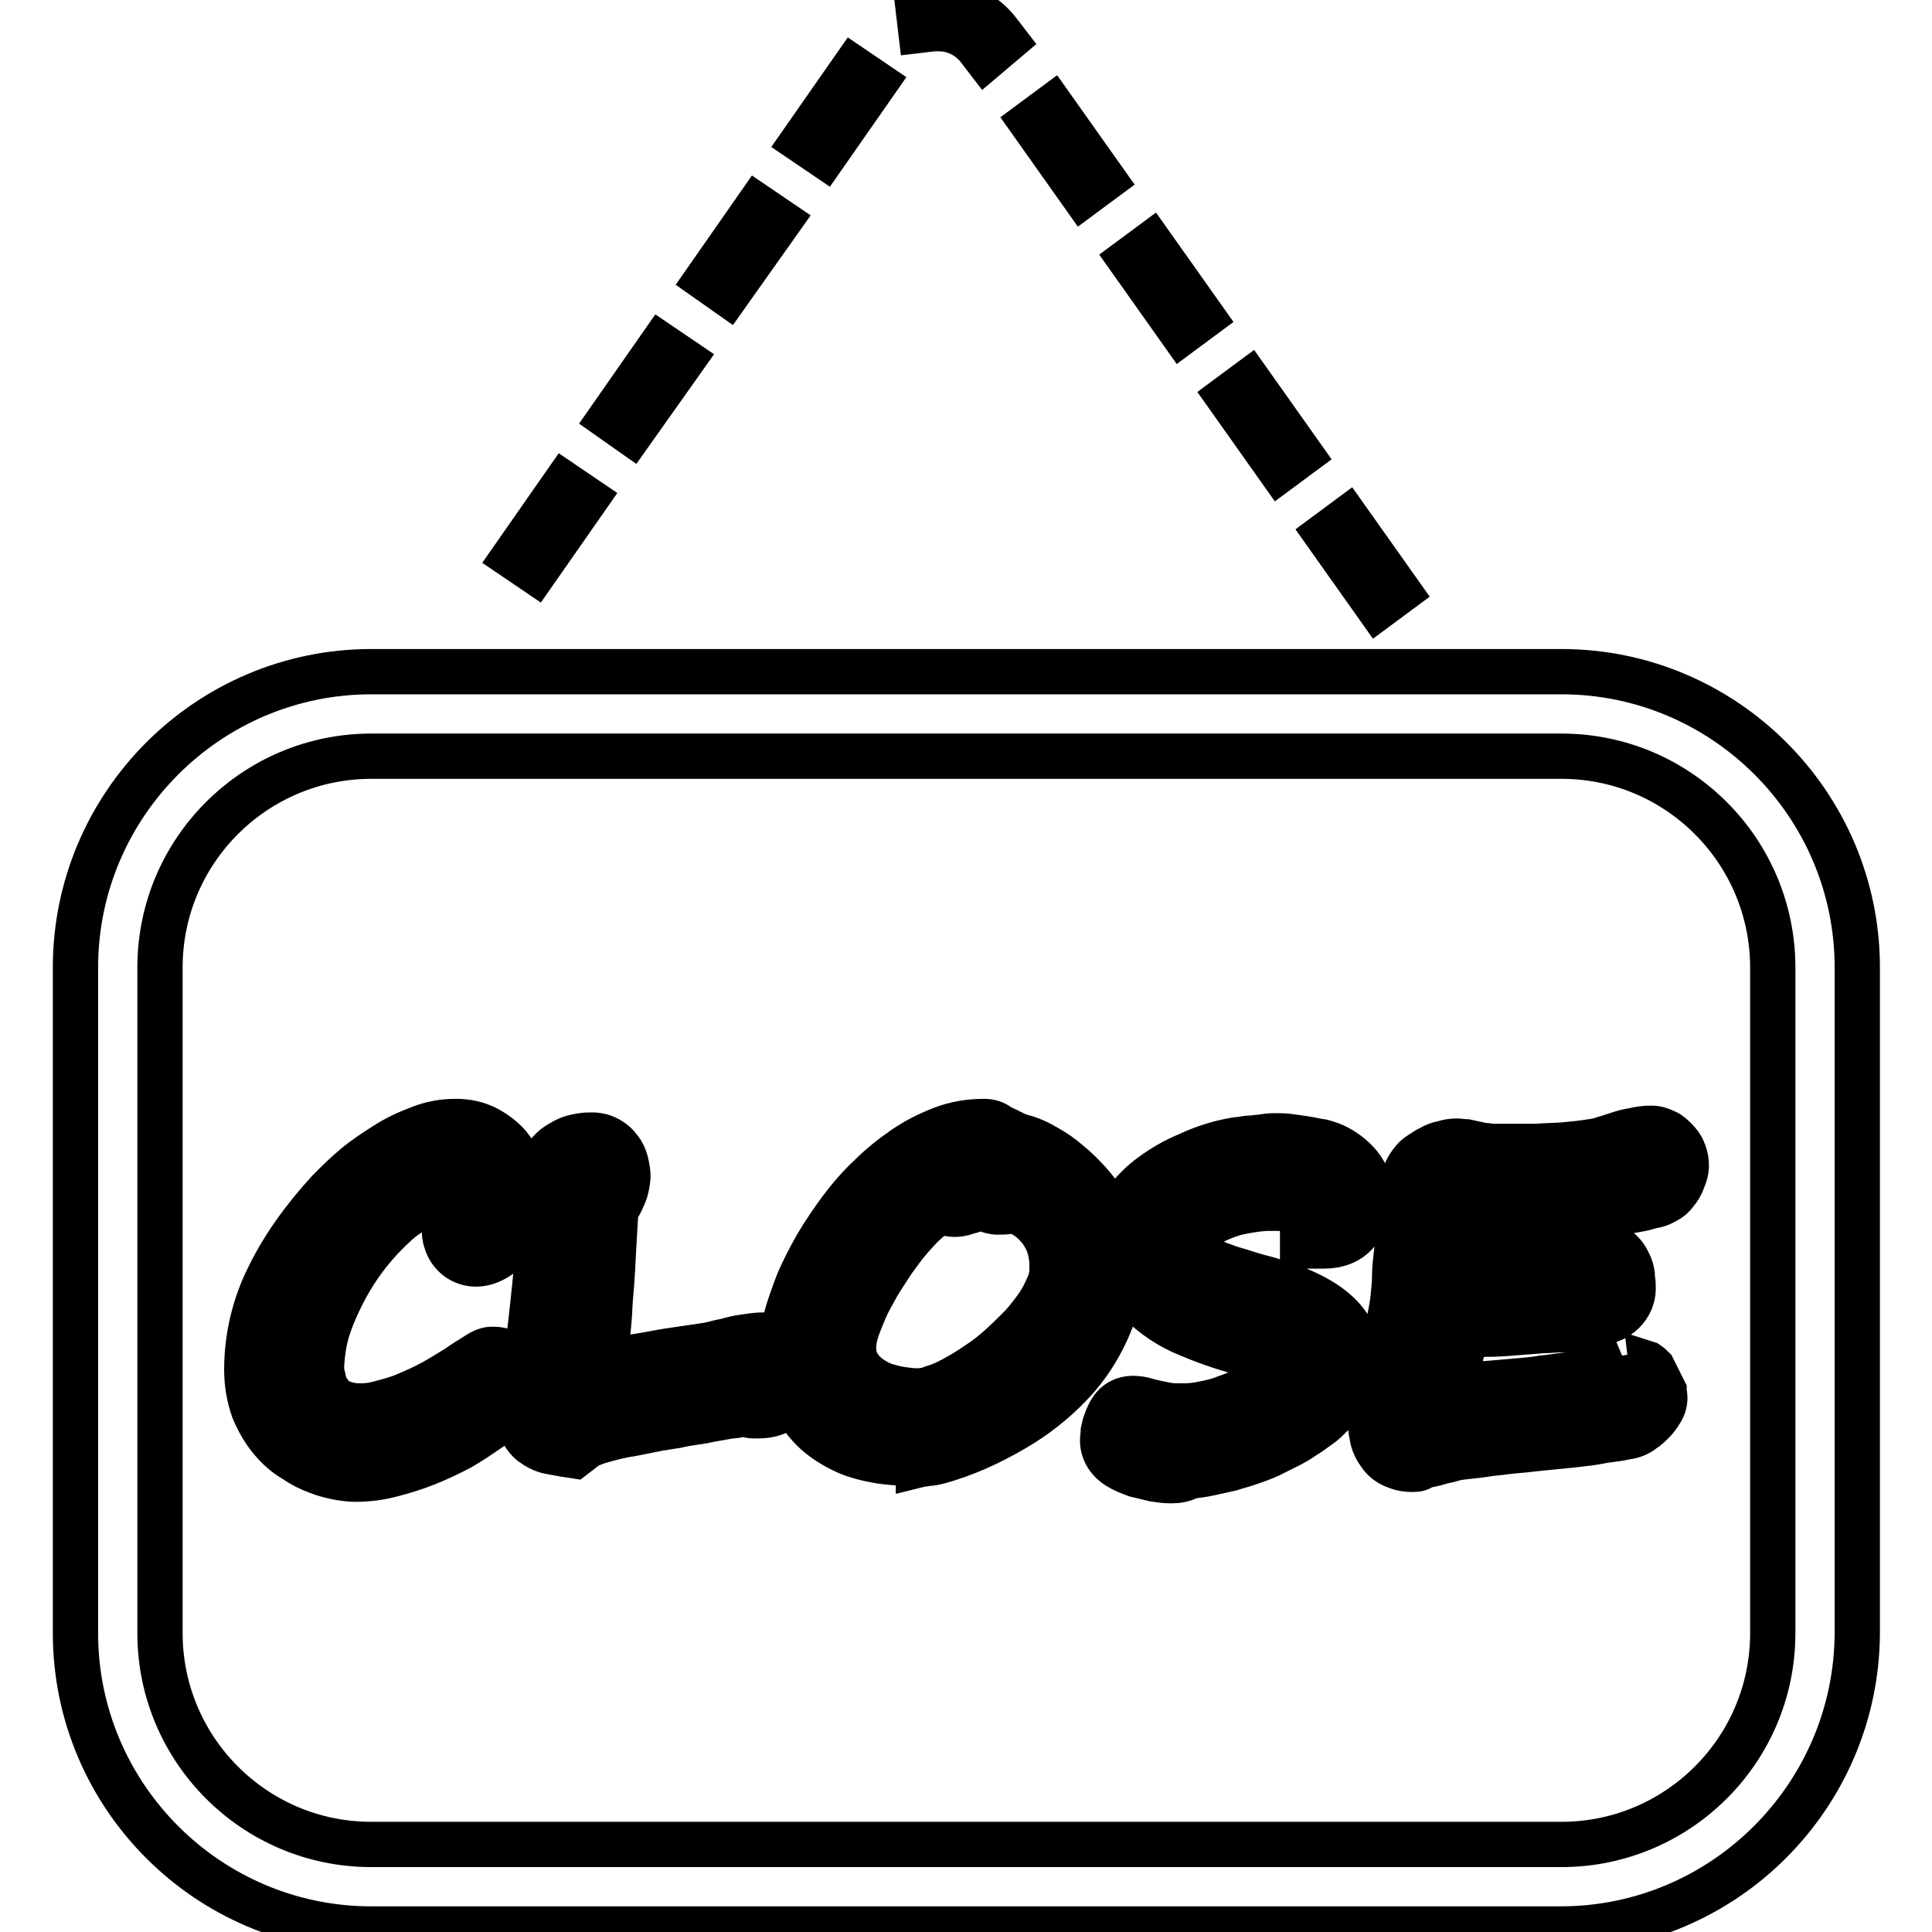 <?xml version="1.0" encoding="utf-8"?>
<!-- Svg Vector Icons : http://www.onlinewebfonts.com/icon -->
<!DOCTYPE svg PUBLIC "-//W3C//DTD SVG 1.1//EN" "http://www.w3.org/Graphics/SVG/1.1/DTD/svg11.dtd">
<svg version="1.1" xmlns="http://www.w3.org/2000/svg" xmlns:xlink="http://www.w3.org/1999/xlink" x="0px" y="0px" viewBox="0 0 256 256" enable-background="new 0 0 256 256" xml:space="preserve">
<g> <path stroke-width="6" fill-opacity="0" stroke="#000000"  d="M206.8,255.6H49.2C27.6,255.6,10,238,10,216.4v-88.2C10,106.6,27.6,89,49.2,89h157.7 c21.6,0,39.2,17.6,39.2,39.2v88.2C246,238,228.4,255.6,206.8,255.6z M49.2,100.2c-15.4,0-28,12.5-28,28v88.2c0,15.4,12.5,28,28,28 h157.7c15.4,0,28-12.5,28-28v-88.2c0-15.4-12.5-28-28-28H49.2z M182.6,80.4l-6.8-9.6l2.7-2l6.8,9.6L182.6,80.4z M70.9,75.7 l-2.8-1.9l6.7-9.6l2.8,1.9L70.9,75.7z M169.6,62.2l-6.8-9.6l2.7-2l6.8,9.6L169.6,62.2z M83.6,57.3l-2.7-1.9l6.7-9.6l2.8,1.9 L83.6,57.3z M156.6,44l-6.8-9.6l2.7-2l6.8,9.6L156.6,44z M96.4,38.9L93.7,37l6.7-9.6l2.8,1.9L96.4,38.9z M143.5,25.8l-6.8-9.6 l2.7-2l6.8,9.6L143.5,25.8z M109.2,20.6l-2.8-1.9l6.7-9.6l2.8,1.9L109.2,20.6z M130.6,7.6l-1-1.3c-1.3-1.6-3.2-2.5-5.2-2.5 c-0.2,0-0.5,0-0.7,0L122,4l-0.4-3.4l1.7-0.2c0.4,0,0.7-0.1,1.1-0.1c3,0,5.9,1.4,7.8,3.8l1,1.3L130.6,7.6z"/> <path stroke-width="6" fill-opacity="0" stroke="#000000"  d="M66.8,157.6v2.6c0,0.5-0.1,0.9-0.1,1.4c0,0.4-0.2,0.7-0.3,1.1c-0.2,0.3-0.4,0.5-0.6,0.8 c-0.3,0.3-0.5,0.5-0.8,0.7c-0.3,0.2-0.6,0.4-0.9,0.5c-0.2,0.1-0.5,0.2-0.8,0.2c-0.2,0-0.5-0.1-0.7-0.2c-0.2-0.1-0.4-0.3-0.5-0.6 c-0.1-0.3-0.2-0.6-0.2-0.9c0-0.4,0-0.8,0.1-1.1c0.6-2.2,0.8-3.9,0.8-5.1c0-1.2-0.4-1.8-1.1-1.8c-0.9,0-1.8,0.2-2.6,0.5 c-1,0.3-2.1,0.7-3,1.2c-1.1,0.5-2.1,1.1-3,1.8c-0.9,0.6-1.8,1.3-2.6,2.1c-3,2.8-5.5,6.2-7.4,9.8c-0.9,1.7-1.6,3.5-2.1,5.4 c-0.5,1.7-0.8,3.4-0.8,5.2c0,0.5,0,1.1,0.1,1.6c0.1,0.6,0.2,1.2,0.5,1.8c0.2,0.6,0.5,1.2,0.9,1.8c0.4,0.6,0.9,1.1,1.4,1.5 c0.6,0.5,1.3,0.8,2.1,1.1c0.9,0.3,1.8,0.4,2.8,0.4c1.2,0,2.4-0.2,3.5-0.4c1.3-0.3,2.5-0.7,3.7-1.2c1.3-0.5,2.5-1.1,3.7-1.7 c1.2-0.7,2.4-1.3,3.4-2.1c1-0.7,1.8-1.2,2.3-1.5c0.3-0.3,0.7-0.5,1.1-0.6h0.1c0.2,0,0.3,0.1,0.4,0.2c0.1,0.1,0.2,0.2,0.3,0.4 c0.1,0.2,0.1,0.3,0.2,0.5c0,0.1,0.1,0.3,0.1,0.4c0,0.3-0.1,0.6-0.3,0.9c-0.2,0.4-0.5,0.7-0.8,1.1c-0.3,0.4-0.7,0.8-1.1,1.1 c-0.4,0.4-0.8,0.7-1.1,0.9c-1.2,0.9-2.4,1.7-3.6,2.4c-1.3,0.7-2.7,1.4-4.2,2c-1.4,0.6-2.9,1-4.3,1.4c-1.4,0.3-2.8,0.5-4.2,0.5 c-0.6,0-1.1-0.1-1.7-0.2c-0.8-0.1-1.6-0.4-2.4-0.7c-0.9-0.3-1.8-0.8-2.6-1.3c-0.9-0.6-1.7-1.3-2.4-2.1c-0.8-0.9-1.4-2-1.8-3.1 c-0.5-1.4-0.7-2.8-0.7-4.3c0-3.9,0.9-7.7,2.7-11.1c1.8-3.7,4.3-7.2,7.6-10.7c1-1,2.1-2,3.2-2.9c1.2-1,2.5-1.9,3.8-2.7 c1.3-0.8,2.6-1.4,4-1.9c1.2-0.5,2.5-0.7,3.8-0.7c1,0,2,0.2,2.9,0.6c0.7,0.4,1.4,0.9,2,1.6c0.5,0.6,0.9,1.3,1.1,2 C66.7,156.3,66.8,156.9,66.8,157.6L66.8,157.6z"/> <path stroke-width="6" fill-opacity="0" stroke="#000000"  d="M47.1,196c-0.7,0-1.4-0.1-2.1-0.2c-1-0.2-1.9-0.4-2.9-0.8c-1.1-0.4-2.1-0.9-3.1-1.6 c-1.2-0.7-2.2-1.6-3.1-2.7c-1-1.2-1.7-2.5-2.3-3.9c-0.6-1.7-0.9-3.5-0.9-5.3c0-4.3,1-8.5,2.9-12.3c1.9-3.9,4.6-7.7,8-11.4 c1.1-1.1,2.2-2.2,3.4-3.2c1.3-1.1,2.7-2,4.1-2.9c1.4-0.9,2.9-1.6,4.5-2.2c1.5-0.6,3.1-0.9,4.8-0.9c1.5,0,2.9,0.3,4.2,1 c1.1,0.6,2,1.3,2.8,2.2c1.3,1.6,2.1,3.6,2.1,5.7v2.7c0,0.6-0.1,1.2-0.2,1.7c-0.1,0.8-0.4,1.5-0.8,2.2c-0.3,0.4-0.6,0.8-1,1.2 c-0.4,0.4-0.8,0.7-1.2,1c-0.4,0.3-0.9,0.6-1.4,0.8c-1.4,0.6-2.9,0.5-4.1-0.3c-0.6-0.4-1.1-1-1.4-1.6c-0.3-0.6-0.5-1.3-0.5-2 c0-0.7,0-1.4,0.2-2c0.3-1,0.5-2.1,0.6-3.1c-0.9,0.3-1.8,0.6-2.6,1c-0.9,0.5-1.8,1-2.7,1.6c-0.8,0.5-1.6,1.1-2.3,1.8 c-2.8,2.6-5.1,5.7-6.8,9.1c-0.8,1.6-1.5,3.2-2,4.9c-0.4,1.4-0.6,2.9-0.7,4.4c0,0.4,0,0.8,0.1,1.2c0.1,0.4,0.2,0.9,0.3,1.3 c0.1,0.4,0.3,0.8,0.6,1.1c0.2,0.3,0.5,0.6,0.8,0.9c0.4,0.3,0.8,0.5,1.3,0.6c0.6,0.2,1.3,0.3,1.9,0.3c1,0,1.9-0.1,2.9-0.4 c1.1-0.3,2.3-0.6,3.4-1.1c1.2-0.5,2.3-1,3.4-1.6c1.1-0.6,2.2-1.3,3.2-1.9c1-0.7,1.8-1.2,2.3-1.5c0.9-0.6,1.6-1,2.3-1l0.2,0h0.2 c0.8,0,1.6,0.3,2.3,0.8c0.4,0.4,0.7,0.8,1,1.3c0.2,0.3,0.3,0.7,0.4,1c0.1,0.4,0.2,0.8,0.2,1.1c0,0.9-0.3,1.7-0.8,2.4 c-0.3,0.5-0.7,1-1.1,1.4c-0.4,0.5-0.9,0.9-1.3,1.4c-0.4,0.4-0.8,0.7-1.2,1l0,0c-1.3,0.9-2.6,1.8-4,2.6c-1.5,0.8-3,1.5-4.5,2.1 c-1.5,0.6-3.1,1.1-4.7,1.5C50.3,195.8,48.7,196,47.1,196L47.1,196z M103,181.8c0,0.8-0.2,1.6-0.6,2.2c-0.4,0.6-1.1,0.9-2.1,0.9 c-0.1,0-0.2,0-0.4,0c-0.2,0-0.4,0-0.6-0.1c-0.2,0-0.4,0-0.6-0.1c-0.2,0-0.3,0-0.4,0c-0.4,0-0.8,0-1.2,0.1c-0.5,0.1-1,0.2-1.6,0.3 l-1.7,0.3c-0.6,0.1-1,0.2-1.5,0.3l-2,0.3c-0.6,0.1-1.1,0.2-1.5,0.2l-1.3,0.2c-0.4,0.1-0.8,0.1-1.3,0.2l-1.5,0.3l-2,0.4 c-1.6,0.3-3.2,0.6-4.7,1.1c-1,0.3-2,0.8-2.8,1.4c-0.4-0.1-0.8-0.1-1.2-0.2c-0.4-0.1-0.8-0.2-1.2-0.3c-0.3-0.1-0.7-0.3-0.9-0.6 c-0.3-0.3-0.4-0.6-0.4-1c0-0.8,0.1-1.5,0.2-2.3l0.3-2.3c0.3-2.8,0.7-5.5,1-8.2s0.6-5.5,0.8-8.2c0.1-1.3,0.2-2.7,0.2-4 c0-1.3,0-2.6,0-4v-0.9c0-0.4,0-0.8,0.1-1.2c0-0.4,0.1-0.7,0.1-1.1c0-0.3,0.1-0.6,0.3-0.8c0.2-0.3,0.4-0.5,0.7-0.7 c0.3-0.2,0.6-0.4,0.9-0.5c0.3-0.1,0.7-0.2,1-0.3c0.3-0.1,0.7-0.1,1-0.1c0.3,0,0.6,0.1,0.8,0.3c0.2,0.2,0.4,0.4,0.6,0.7 c0.2,0.3,0.3,0.6,0.3,0.9c0.1,0.3,0.1,0.6,0.1,0.9c0,0.3,0,0.6-0.1,0.9c-0.1,0.3-0.2,0.6-0.3,0.9c-0.1,0.3-0.3,0.6-0.5,0.8 c-0.2,0.2-0.4,0.5-0.6,0.6c-0.1,2.1-0.3,4.2-0.4,6.2c-0.1,2.1-0.2,4.1-0.4,6.2c-0.1,1-0.1,2-0.2,3c-0.1,1.1-0.2,2.1-0.3,3.1 c-0.1,1-0.3,2.1-0.5,3c-0.2,1-0.4,1.9-0.6,2.6l4.4-0.4c1.4-0.1,2.7-0.3,4-0.5c1.3-0.2,2.7-0.5,4-0.7c1.3-0.2,2.7-0.4,4-0.6 c0.8-0.1,1.6-0.3,2.3-0.4c0.8-0.2,1.5-0.3,2.2-0.5c0.7-0.2,1.3-0.3,1.9-0.4c0.5-0.1,1.1-0.1,1.6-0.2c0.6,0,1.2,0.2,1.6,0.6 C102.8,180.7,103,181.3,103,181.8z"/> <path stroke-width="6" fill-opacity="0" stroke="#000000"  d="M76.1,192.9l-1.3-0.2c-0.3-0.1-0.7-0.1-1.1-0.2c-0.6-0.1-1.2-0.2-1.7-0.4c-0.7-0.3-1.4-0.7-1.9-1.2 c-0.8-0.8-1.3-1.9-1.2-3v-0.1c0-0.8,0.1-1.7,0.2-2.6l0.3-2.3c0.3-2.7,0.7-5.5,1-8.2c0.3-2.7,0.6-5.4,0.8-8.2 c0.1-1.3,0.2-2.6,0.2-3.8c0-1.3,0-2.6,0-3.9v-1c0-0.4,0-0.8,0.1-1.3c0-0.5,0.1-1,0.2-1.5c0.1-0.6,0.3-1.2,0.7-1.8 c0.4-0.6,0.9-1.1,1.5-1.5c0.5-0.3,1-0.6,1.5-0.8c0.5-0.2,1-0.3,1.6-0.4c0.5-0.1,1-0.1,1.5-0.1c0.9,0,1.8,0.3,2.5,0.8 c0.6,0.4,1,0.9,1.4,1.5c0.3,0.5,0.5,1.1,0.6,1.6c0.1,0.5,0.2,1,0.2,1.5c0,0.5-0.1,1-0.2,1.5c-0.1,0.5-0.3,1-0.5,1.4 c-0.2,0.5-0.4,0.9-0.7,1.3c-0.1,0.1-0.1,0.2-0.2,0.3c-0.1,1.7-0.2,3.5-0.3,5.2c-0.1,2.1-0.2,4.1-0.4,6.2c-0.1,1-0.1,2-0.2,3.1 c-0.1,1.1-0.2,2.2-0.3,3.3c-0.1,0.8-0.2,1.5-0.3,2.2l0.7-0.1c1.3-0.1,2.6-0.3,3.8-0.5c1.3-0.2,2.7-0.5,4-0.7 c1.4-0.2,2.7-0.4,4.1-0.6c0.7-0.1,1.4-0.2,2.1-0.4c0.7-0.2,1.5-0.3,2.1-0.5c0.7-0.2,1.4-0.3,2.1-0.4c0.7-0.1,1.4-0.2,2.1-0.2 c1.3,0,2.6,0.4,3.5,1.3c1,0.9,1.5,2.2,1.4,3.5c0,1.4-0.4,2.7-1.1,3.9c-0.7,0.9-2,2-4.4,2c-0.2,0-0.4,0-0.6,0c-0.2,0-0.4,0-0.7-0.1 l-0.5-0.1h-0.2c-0.1,0-0.3,0-0.7,0.1c-0.4,0.1-1,0.1-1.5,0.2l-1.7,0.3c-0.6,0.1-1.1,0.2-1.5,0.3l-2,0.3c-0.6,0.1-1.1,0.2-1.5,0.3 l-1.3,0.2c-0.4,0.1-0.8,0.1-1.2,0.2l-1.5,0.3l-2,0.4c-1.5,0.2-2.9,0.6-4.3,1c-1.2,0.4-1.7,0.7-1.9,0.9L76.1,192.9z M74.4,186.9 l0.1,0l0.1,0c0.4-0.3,0.9-0.5,1.3-0.7l-1.5,0.1L74.4,186.9L74.4,186.9z M77,156.2c0,0.2-0.1,0.4-0.1,0.6v0.1l0.1,0 c0.1-0.1,0.1-0.2,0.2-0.3c0.1-0.1,0.1-0.3,0.1-0.4v0l-0.1,0C77.1,156.2,77,156.2,77,156.2L77,156.2z M146.1,166.3 c0,2.6-0.5,5.1-1.4,7.5c-0.9,2.4-2.3,4.7-4,6.7c-1.9,2.2-4.2,4.1-6.6,5.6c-2.9,1.8-5.9,3.2-9.2,4.3c-0.3,0.1-0.7,0.2-1.1,0.3 c-0.4,0.1-0.8,0.2-1.2,0.2c-0.4,0.1-0.7,0.1-1,0.2c-0.3,0-0.6,0-0.7,0c-1.5,0-2.9-0.1-4.4-0.4c-1.3-0.2-2.6-0.6-3.8-1.2 c-1.2-0.6-2.2-1.3-3.2-2.2c-1-1-1.8-2.2-2.4-3.4c-0.4-0.8-0.6-1.6-0.8-2.4c-0.2-0.8-0.2-1.6-0.2-2.4c0-1.3,0.2-2.5,0.5-3.8 c0.4-1.5,0.9-3,1.5-4.4c0.7-1.6,1.5-3.1,2.4-4.6c0.9-1.6,1.9-3.1,3.1-4.6c1.1-1.5,2.3-2.9,3.6-4.2c1.3-1.3,2.6-2.4,4.1-3.4 c1.4-0.9,2.9-1.7,4.4-2.3c1.5-0.5,3.1-0.8,4.6-0.8c0.2,0,0.4,0.1,0.6,0.2c0.3,0.2,0.7,0.3,1.1,0.6c0.4,0.2,0.8,0.4,1.3,0.7 c0.4,0.2,0.9,0.4,1.3,0.5c0.9,0.3,1.8,0.6,2.6,1.1c0.9,0.5,1.8,1.1,2.6,1.8c0.9,0.7,1.6,1.5,2.4,2.3c0.7,0.8,1.4,1.7,2,2.6 c0.5,0.9,1,1.8,1.3,2.7C146,164.6,146.1,165.4,146.1,166.3L146.1,166.3z M142.4,168.1c0-0.7,0-1.4-0.1-2.1 c-0.1-0.8-0.3-1.6-0.6-2.3c-0.3-0.8-0.8-1.6-1.3-2.4c-0.6-0.9-1.4-1.7-2.3-2.3l-0.7-0.5c-0.3-0.2-0.6-0.4-1-0.6s-0.7-0.4-1-0.5 c-0.2-0.1-0.4-0.2-0.7-0.2c-0.1,0-0.2,0-0.3,0.1c-0.1,0.1-0.2,0.1-0.3,0.2c-0.2,0.1-0.4,0.1-0.7,0.2c-0.4,0-0.8,0.1-1.2,0.1 c-0.2,0-0.3-0.1-0.4-0.1c-0.2-0.1-0.3-0.2-0.5-0.3c-0.2-0.1-0.4-0.2-0.5-0.3c-0.1-0.1-0.3-0.1-0.4-0.1c-0.2,0-0.5,0.1-0.7,0.2 c-0.4,0.1-0.7,0.3-1.1,0.4c-0.4,0.1-0.8,0.3-1.1,0.4c-0.2,0.1-0.5,0.2-0.7,0.2c-0.1,0-0.3,0-0.4-0.1c-0.1-0.1-0.2-0.1-0.3-0.2 c-0.1-0.1-0.2-0.1-0.3-0.2c-0.1-0.1-0.2-0.1-0.3-0.1c-0.7,0-1.4,0.3-2,0.6c-0.8,0.5-1.6,1.1-2.3,1.7c-0.9,0.8-1.7,1.7-2.5,2.6 c-0.8,1-1.6,2.1-2.4,3.2c-0.8,1.1-1.5,2.3-2.2,3.5c-0.7,1.1-1.3,2.3-1.8,3.5c-0.5,1.1-0.9,2.2-1.3,3.3c-0.3,0.9-0.4,1.9-0.5,2.8 c0,0.9,0.2,1.9,0.5,2.8c0.3,0.8,0.8,1.5,1.3,2.2c0.6,0.6,1.2,1.2,1.9,1.6c0.7,0.5,1.5,0.8,2.3,1.1c0.8,0.3,1.7,0.5,2.6,0.7 c0.8,0.1,1.7,0.2,2.6,0.2c1,0,2-0.2,2.9-0.5c1.1-0.4,2.2-0.8,3.3-1.4c1.2-0.6,2.3-1.3,3.4-2.1c1.2-0.8,2.3-1.7,3.4-2.6s2.1-1.9,3-3 c0.9-1,1.7-2.1,2.5-3.2c0.7-1,1.2-2.1,1.6-3.2C142.1,170.3,142.4,169.2,142.4,168.1L142.4,168.1z"/> <path stroke-width="6" fill-opacity="0" stroke="#000000"  d="M121,193.9c-1.6,0-3.2-0.1-4.9-0.4c-1.6-0.3-3.1-0.7-4.5-1.4c-1.4-0.7-2.8-1.6-3.9-2.7 c-1.2-1.2-2.2-2.7-2.9-4.2c-0.5-1-0.8-2-1-3c-0.2-1-0.3-1.9-0.3-2.9c0-1.5,0.2-3,0.6-4.4c0.4-1.6,1-3.2,1.6-4.8 c0.7-1.7,1.6-3.4,2.5-5c1-1.7,2.1-3.3,3.2-4.8c1.2-1.6,2.5-3.1,3.9-4.4c1.4-1.4,2.9-2.6,4.5-3.7c1.6-1.1,3.2-1.9,5-2.6 c1.8-0.7,3.7-1,5.6-1c0.7,0,1.4,0.2,1.9,0.6c0.3,0.2,0.6,0.3,1,0.5c0.4,0.2,0.8,0.4,1.2,0.6c0.2,0.1,0.5,0.2,0.8,0.3h0 c1.2,0.3,2.3,0.8,3.3,1.4c1.1,0.6,2.1,1.3,3,2.1c1,0.8,1.9,1.7,2.7,2.6c0.8,0.9,1.6,1.9,2.2,3c0.6,1,1.2,2.1,1.6,3.2 c0.4,1.1,0.6,2.3,0.6,3.6c0,2.9-0.5,5.8-1.5,8.5c-1.1,2.8-2.6,5.3-4.5,7.5c-2.1,2.4-4.6,4.5-7.3,6.2c-3.1,1.9-6.3,3.5-9.8,4.6 c-0.4,0.1-0.9,0.3-1.4,0.4c-0.4,0.1-0.8,0.2-1.3,0.2c-0.4,0.1-0.8,0.1-1.2,0.2C121.7,193.9,121.3,193.9,121,193.9z M124.9,160.3 c-0.1,0-0.1,0.1-0.2,0.1c-0.7,0.4-1.3,0.9-1.9,1.4c-0.8,0.7-1.5,1.5-2.2,2.3c-0.8,0.9-1.5,1.9-2.3,3c-0.7,1.1-1.4,2.1-2.1,3.3 c-0.6,1.1-1.2,2.1-1.7,3.3c-0.4,1-0.8,1.9-1.1,2.9c-0.2,0.7-0.3,1.4-0.3,2c0,0.6,0.1,1.2,0.3,1.7c0.2,0.5,0.5,0.9,0.8,1.3 c0.4,0.4,0.8,0.8,1.3,1.1c0.6,0.4,1.2,0.7,1.8,0.9c0.7,0.2,1.4,0.4,2.1,0.5c0.7,0.1,1.4,0.2,2.1,0.2c0.7,0,1.4-0.1,2.1-0.4 c1-0.3,1.9-0.7,2.8-1.2c1.1-0.6,2.1-1.2,3.1-1.9c1.1-0.7,2.1-1.5,3.1-2.4c1-0.9,1.9-1.8,2.8-2.7c0.8-0.9,1.5-1.8,2.2-2.8 c0.6-0.9,1-1.8,1.4-2.7c0.3-0.7,0.4-1.4,0.4-2.1c0-0.6,0-1.2-0.1-1.7c-0.1-0.6-0.2-1.1-0.4-1.6c-0.2-0.6-0.6-1.2-0.9-1.7 c-0.5-0.6-1-1.2-1.7-1.7l-0.6-0.4c-0.3-0.2-0.5-0.4-0.8-0.5l-0.3-0.2c-0.3,0.1-0.5,0.1-0.8,0.2c-0.5,0.1-1.1,0.1-1.6,0.1 c-0.6,0-1.2-0.2-1.7-0.4c-0.1-0.1-0.3-0.2-0.5-0.2l-0.7,0.2c-0.4,0.2-0.8,0.3-1.2,0.4c-0.5,0.2-1.1,0.3-1.6,0.3 c-0.6,0-1.1-0.1-1.6-0.4L124.9,160.3z M126.4,154.8c0.2,0.1,0.3,0.1,0.5,0.2l0.7-0.2c0.4-0.2,0.8-0.3,1.2-0.4 c0.4-0.1,0.8-0.2,1.2-0.3l-0.1,0c-1.1,0.1-2.1,0.3-3.1,0.6L126.4,154.8z M178.5,158.2c0,0.3,0,0.6-0.1,0.8c-0.1,0.3-0.1,0.7-0.2,1 c-0.1,0.3-0.2,0.6-0.3,1c-0.1,0.3-0.2,0.5-0.4,0.7c-0.4,0.5-1.1,0.7-2.2,0.7c0-1-0.1-2-0.5-2.9c-0.2-0.4-0.5-0.7-0.8-0.9 c-0.4-0.3-0.9-0.5-1.3-0.6c-0.5-0.2-1-0.3-1.5-0.4c-0.4-0.1-0.9-0.1-1.3-0.1c-0.8,0-1.6,0-2.4,0.1c-1.5,0.1-3,0.3-4.4,0.7 c-0.8,0.2-1.6,0.5-2.3,0.8c-0.6,0.3-1.3,0.6-1.9,0.9c-0.7,0.3-1.3,0.7-1.8,1.2c-0.5,0.4-1,0.9-1.5,1.5c-0.4,0.5-0.7,1.1-0.8,1.7 c0,0.6,0.1,1.1,0.4,1.6c0.4,0.7,0.8,1.3,1.3,1.8c0.6,0.6,1.2,1.1,1.9,1.6c0.7,0.5,1.5,0.8,2.3,1.1c0.1,0.1,0.5,0.2,1,0.3 c0.5,0.2,1,0.3,1.6,0.5l1.6,0.5c0.5,0.2,0.8,0.3,0.9,0.3c3.9,1,6.7,2.2,8.6,3.5c1.9,1.4,2.8,3,2.8,5c0,0.7-0.1,1.3-0.4,1.9 c-0.3,0.6-0.6,1.2-1.1,1.8c-0.4,0.6-0.9,1.1-1.4,1.6c-0.4,0.4-0.9,0.8-1.4,1.2c-0.5,0.4-1.1,0.8-1.7,1.2s-1.3,0.8-2,1.2 c-0.7,0.4-1.5,0.8-2.2,1.1c-0.8,0.3-1.5,0.6-2.3,0.9c-0.8,0.3-1.6,0.5-2.4,0.7c-0.8,0.2-1.7,0.4-2.5,0.6c-0.8,0.2-1.6,0.3-2.4,0.4 c-0.7,0.1-1.4,0.1-2,0.1c-0.6,0-1.2-0.1-1.7-0.2c-0.7-0.1-1.4-0.3-2.1-0.5c-0.6-0.2-1.2-0.5-1.8-0.8c-0.5-0.3-0.7-0.7-0.7-1 c0-0.3,0-0.6,0.1-0.8c0.1-0.3,0.1-0.6,0.3-1c0.1-0.3,0.2-0.5,0.4-0.8c0.1-0.2,0.3-0.3,0.5-0.3c0.4,0,0.7,0.1,1.1,0.2 c0.4,0.1,0.8,0.2,1.3,0.4c0.6,0.2,1.2,0.3,1.8,0.4c0.8,0.1,1.7,0.2,2.5,0.2c1.1,0,2.2-0.1,3.2-0.3c1.1-0.2,2.2-0.5,3.3-0.9 c1-0.3,2.1-0.8,3-1.2c0.9-0.4,1.8-0.9,2.6-1.4c0.4-0.2,0.8-0.5,1.2-0.8c0.4-0.3,0.8-0.7,1.2-1c0.4-0.4,0.7-0.8,1-1.2 c0.2-0.4,0.4-0.9,0.4-1.3c0-0.7-0.5-1.3-1.4-1.9c-0.9-0.6-1.9-1-2.9-1.4c-1-0.3-1.9-0.6-2.6-0.8c-0.9-0.2-2-0.6-3.2-1 s-2.5-0.9-3.9-1.4c-2.2-0.8-4.3-2.2-5.9-3.9c-1.6-1.7-2.5-3.9-2.4-6.2c0-1.2,0.3-2.3,1-3.3c0.8-1.1,1.8-2.1,2.9-2.9 c1.3-0.9,2.7-1.7,4.2-2.4c1.6-0.7,3.2-1.2,4.9-1.6c0.3-0.1,0.8-0.1,1.2-0.2s1-0.2,1.5-0.2c0.5-0.1,1-0.1,1.5-0.2s0.9-0.1,1.2-0.1 c0.4,0,0.9,0,1.6,0.1c0.6,0.1,1.3,0.1,1.9,0.2c0.6,0.1,1.3,0.2,1.9,0.4c0.5,0.1,1,0.3,1.4,0.5c0.8,0.4,1.5,1,2.1,1.7 C178.2,156.9,178.5,157.5,178.5,158.2z"/> <path stroke-width="6" fill-opacity="0" stroke="#000000"  d="M155.2,196.2c-0.8,0-1.5-0.1-2.2-0.2c-0.8-0.2-1.7-0.4-2.5-0.6c-0.8-0.3-1.6-0.6-2.4-1.1 c-1.7-1.1-2-2.6-2-3.4c0-0.4,0.1-0.9,0.1-1.3c0.1-0.5,0.2-0.9,0.4-1.4c0.2-0.5,0.4-1,0.7-1.4c0.6-1,1.7-1.5,2.8-1.5 c0.6,0,1.3,0.1,1.9,0.3c0.3,0.1,0.8,0.2,1.2,0.3c0.5,0.1,1,0.2,1.5,0.3c0.7,0.1,1.4,0.1,2.1,0.1c0.9,0,1.8-0.1,2.7-0.3 c1-0.2,1.9-0.4,2.9-0.8c0.9-0.3,1.8-0.7,2.7-1.1c0.8-0.4,1.6-0.8,2.3-1.2c0.3-0.2,0.7-0.5,1.1-0.8c0.3-0.2,0.6-0.5,0.9-0.8 c0.1-0.1,0.1-0.1,0.2-0.2c-0.7-0.4-1.4-0.7-2.1-1c-0.9-0.3-1.7-0.5-2.4-0.7c-1-0.3-2.2-0.6-3.4-1c-1.2-0.4-2.6-0.9-4-1.5 c-2.6-1-5-2.6-6.9-4.6c-2.1-2.2-3.2-5.1-3.2-8.1c0-1.8,0.5-3.5,1.5-4.9c1-1.4,2.2-2.6,3.6-3.6c1.5-1.1,3.1-2,4.8-2.7 c1.7-0.8,3.5-1.4,5.4-1.8l0.1,0c0.4-0.1,0.8-0.2,1.3-0.2c0.5-0.1,1.1-0.2,1.7-0.2c0.6-0.1,1.1-0.1,1.6-0.2c0.6-0.1,1.1-0.1,1.5-0.1 c0.5,0,1.1,0,1.8,0.1c0.7,0.1,1.4,0.2,2.1,0.3c0.7,0.1,1.4,0.3,2.2,0.4c0.7,0.2,1.4,0.4,2.1,0.8c1.1,0.6,2.1,1.4,2.9,2.4 c0.8,1,1.3,2.3,1.3,3.6c0,0.4,0,0.8-0.1,1.3c-0.1,0.4-0.2,0.9-0.3,1.3c-0.1,0.4-0.3,0.9-0.5,1.3c-0.2,0.5-0.5,1-0.9,1.4 c-1,1.1-2.4,1.7-4.3,1.7h-2.8v-2.8c0-0.5,0-1-0.2-1.5c-0.2-0.1-0.4-0.2-0.6-0.3c-0.3-0.1-0.7-0.2-1-0.3c-0.3,0-0.6-0.1-0.9-0.1 c-0.8,0-1.5,0-2.2,0c-1.3,0.1-2.6,0.3-3.9,0.6c-0.7,0.2-1.3,0.4-2,0.7c-0.5,0.2-1.1,0.5-1.7,0.8c-0.5,0.3-1,0.6-1.4,0.9 c-0.4,0.3-0.7,0.6-1,1c-0.1,0.1-0.1,0.1-0.1,0.2c0,0,0,0.1,0.1,0.1c0.2,0.4,0.5,0.8,0.9,1.2c0.4,0.4,0.9,0.8,1.4,1.2 c0.5,0.3,1,0.5,1.5,0.7l0.2,0.1c0.1,0,0.4,0.1,0.9,0.3c0.5,0.2,1,0.3,1.6,0.5l1.6,0.5c0.6,0.2,0.7,0.2,0.7,0.2 c4.3,1.1,7.4,2.4,9.6,4c3.3,2.4,4,5.3,4,7.3c0,1-0.2,2.1-0.7,3c-0.4,0.8-0.8,1.6-1.4,2.3c-0.5,0.7-1.1,1.3-1.7,1.9 c-0.5,0.5-1,1-1.6,1.4c-0.6,0.4-1.2,0.9-1.9,1.3c-0.7,0.5-1.4,0.9-2.2,1.3c-0.8,0.4-1.6,0.8-2.4,1.2c-0.9,0.4-1.7,0.7-2.6,1 c-0.8,0.3-1.7,0.5-2.6,0.8c-0.9,0.2-1.8,0.4-2.7,0.6c-0.9,0.2-1.7,0.3-2.6,0.4C156.8,196.1,156,196.2,155.2,196.2L155.2,196.2z  M220.5,154.3c0,0.2,0,0.4-0.1,0.6c-0.1,0.2-0.2,0.5-0.3,0.7c-0.1,0.2-0.2,0.4-0.4,0.6c-0.1,0.2-0.3,0.3-0.5,0.4 c-0.4,0.2-0.9,0.4-1.3,0.5c-0.4,0.1-0.8,0.2-1.4,0.3c-1.6,0.3-3.2,0.6-4.8,0.8c-1.5,0.2-3,0.4-4.4,0.5c-1.4,0.1-2.6,0.2-3.8,0.3 s-2.1,0.1-2.9,0.1h-2.1l-0.9,0h-0.9c-0.8,0-1.4,0-2,0s-1,0-1.4-0.1c-0.3,0.7-0.5,1.5-0.5,2.2c-0.1,0.9-0.2,1.8-0.2,2.7 c-0.1,0.9-0.1,1.8-0.1,2.7c0,0.9-0.1,1.7-0.2,2.3c0.3,0.2,0.6,0.4,0.9,0.6c0.2,0.1,0.5,0.2,0.7,0.3c0.3,0.1,0.5,0.1,0.8,0.1h2.4 c0.5,0,1,0,1.6,0c0.5,0,1-0.1,1.5-0.1c0.5,0,0.9-0.1,1.3-0.2c0.6-0.2,1.2-0.3,1.8-0.3c0.5,0,1,0,1.5,0c0.5,0,1,0,1.5-0.1 c0.6-0.1,1.1-0.2,1.7-0.5c0.4-0.2,0.8-0.3,1.2-0.5c0.4-0.2,0.7-0.3,1-0.4c0.3-0.1,0.6-0.2,0.9-0.2c0.3-0.1,0.6-0.1,1-0.1 c0.3,0,0.5,0.1,0.7,0.3c0.2,0.2,0.3,0.5,0.4,0.7c0.1,0.3,0.2,0.7,0.2,1c0,0.4,0.1,0.7,0.1,1.1c0,0.4-0.1,0.7-0.4,1 c-0.3,0.3-0.6,0.5-1,0.6c-0.4,0.2-0.7,0.3-1.1,0.4c-0.4,0.1-0.7,0.2-0.9,0.2c-0.5,0.1-1,0.2-1.6,0.2c-0.6,0.1-1.3,0.1-2,0.1 c-0.7,0-1.4,0.1-2,0.1c-0.7,0-1.2,0.1-1.6,0.1c-1.2,0.1-2.4,0.2-3.7,0.3s-2.6,0.1-3.9,0.1c-0.6,0-1.1,0-1.7,0.1 c-0.5,0.1-1.1,0.2-1.6,0.4c-0.1,0-0.2,0.3-0.4,0.7s-0.3,1-0.4,1.6c-0.2,0.6-0.3,1.3-0.5,2.1c-0.2,0.8-0.3,1.5-0.5,2.2 c-0.2,1-0.4,2-0.5,2.9c-0.1,0.9-0.2,1.5-0.2,1.8c0.1,0.1,0.3,0.2,0.4,0.3c0.1,0.1,0.3,0.2,0.5,0.2h1.6c0.6,0,1.3,0,1.9,0 c0.7,0,1.3,0,2-0.1c0.6,0,1.2-0.1,1.6-0.1l3.5-0.3c1.2-0.1,2.4-0.2,3.6-0.4c1.2-0.1,2.3-0.3,3.3-0.5c0.9-0.1,1.8-0.3,2.7-0.6 c0.1,0,0.2-0.1,0.3-0.1l1-0.3l1.3-0.4c0.5-0.1,0.9-0.2,1.3-0.3c0.4-0.1,0.7-0.2,1-0.3c0.1,0,0.3-0.1,0.4-0.1c0.3,0,0.5,0.1,0.7,0.2 c0.2,0.1,0.5,0.3,0.6,0.6c0.2,0.2,0.3,0.5,0.5,0.8c0.1,0.3,0.2,0.7,0.2,1c0,0.2-0.1,0.4-0.2,0.6c-0.2,0.3-0.3,0.5-0.6,0.8 c-0.3,0.3-0.5,0.5-0.8,0.7c-0.3,0.2-0.7,0.4-1,0.4c-0.9,0.2-1.7,0.3-2.4,0.4c-0.8,0.1-1.5,0.2-2.3,0.3c-0.8,0.1-1.6,0.2-2.5,0.3 c-0.9,0.1-1.9,0.2-3,0.3c-1.3,0.1-2.6,0.3-4,0.4c-1.3,0.1-2.6,0.3-3.8,0.4c-1.2,0.2-2.2,0.3-3.1,0.4c-0.9,0.1-1.6,0.2-2,0.3 c-0.4,0.1-0.8,0.2-1.3,0.3c-0.5,0.1-1,0.3-1.4,0.4c-0.5,0.1-0.9,0.2-1.3,0.3c-0.3,0.1-0.7,0.1-1,0.1c-0.4,0-0.8-0.1-1.2-0.2 c-0.4-0.1-0.7-0.4-0.9-0.7c-0.3-0.4-0.5-0.8-0.5-1.3c-0.1-0.7-0.2-1.4-0.2-2.1c0-0.8,0.1-1.7,0.3-2.5c0.2-0.9,0.5-2,0.7-3.3 c0.2-1.1,0.4-2.1,0.6-3.2c0.2-1.1,0.5-2.1,0.7-3.2c0.2-1.1,0.4-2.1,0.5-3.2c0.1-1.1,0.2-2.1,0.2-3.2c0-0.8,0.1-1.5,0.2-2.3 c0.1-0.8,0.2-1.6,0.3-2.4c0.1-0.8,0.2-1.6,0.3-2.4c0.1-0.8,0.1-1.6,0.1-2.4c0-0.2,0-0.4-0.1-0.6c0-0.2,0-0.4-0.1-0.5 c0-0.9,0.3-1.7,0.8-2.4c0.2-0.3,0.4-0.5,0.7-0.7c0.3-0.2,0.7-0.5,1.1-0.7c0.4-0.2,0.8-0.3,1.1-0.5c0.3-0.1,0.6-0.2,1-0.2 c0.3,0,0.6,0,0.9,0.1c0.4,0.1,0.9,0.1,1.3,0.2c0.5,0.1,0.9,0.2,1.3,0.2c0.3,0.1,0.6,0.1,0.9,0.1h1.2l1.6,0h1.8c0.6,0,1.2,0,1.8-0.1 c1.3-0.1,2.5-0.1,3.7-0.2c1.2-0.1,2.4-0.2,3.7-0.5c0.7-0.1,1.4-0.3,2.1-0.5c0.7-0.2,1.3-0.4,1.9-0.6c0.6-0.2,1.2-0.3,1.8-0.5 c0.6-0.1,1.2-0.2,1.8-0.2c0.2,0,0.5,0.1,0.7,0.2c0.2,0.1,0.4,0.3,0.6,0.4c0.2,0.2,0.3,0.4,0.4,0.6 C220.5,153.8,220.5,154.1,220.5,154.3L220.5,154.3z"/> <path stroke-width="6" fill-opacity="0" stroke="#000000"  d="M187.2,194.7c-0.7,0-1.5-0.1-2.2-0.4c-0.9-0.3-1.7-0.9-2.2-1.7c-0.5-0.7-0.9-1.5-1-2.4 c-0.2-0.9-0.3-1.8-0.2-2.7c0-1,0.1-2.1,0.4-3.1c0.2-0.9,0.4-2,0.7-3.2c0.2-1.1,0.4-2.2,0.7-3.2c0.2-1,0.5-2.1,0.7-3.1 c0.2-1,0.4-2,0.5-3c0.1-1,0.2-1.9,0.2-2.9c0-0.9,0.1-1.7,0.2-2.6c0.1-0.8,0.2-1.6,0.3-2.4c0.1-0.8,0.2-1.6,0.2-2.4 c0.1-0.7,0.1-1.4,0.1-2.1c0,0,0-0.1,0-0.2c0-0.3-0.1-0.6-0.1-0.9c0-1.4,0.5-2.7,1.2-3.9l0,0c0.4-0.6,0.8-1.1,1.4-1.5 c0.5-0.3,1-0.7,1.5-0.9c0.5-0.3,1-0.5,1.6-0.6c0.6-0.2,1.2-0.3,1.8-0.3c0.4,0,0.9,0.1,1.3,0.1c0.5,0.1,0.9,0.2,1.4,0.3 c0.4,0.1,0.8,0.2,1.2,0.2c0.3,0,0.4,0.1,0.5,0.1h1.2l1.6,0h1.8c0.6,0,1.1,0,1.6,0c1.3-0.1,2.5-0.1,3.7-0.2c1.1-0.1,2.2-0.2,3.4-0.4 h0.1c0.6-0.1,1.2-0.2,1.7-0.4c0.7-0.2,1.3-0.4,1.9-0.6c0.6-0.2,1.3-0.4,2-0.5c0.8-0.2,1.6-0.3,2.4-0.3c0.7,0,1.3,0.2,1.9,0.5 c0.5,0.2,0.9,0.6,1.3,1c0.4,0.4,0.8,0.9,1,1.4c0.5,1.1,0.6,2.3,0.2,3.4c-0.1,0.3-0.3,0.7-0.4,1c-0.2,0.4-0.4,0.8-0.7,1.1 c-0.4,0.6-0.9,1-1.5,1.3c-0.5,0.3-1.1,0.5-1.7,0.6c-0.5,0.1-1,0.3-1.6,0.4c-1.7,0.3-3.3,0.6-4.9,0.8c-1.6,0.2-3.1,0.4-4.5,0.5 c-1.4,0.1-2.7,0.2-3.9,0.3s-2.2,0.1-3.1,0.1h-2.1l-0.9,0h-2.2c-0.1,0.7-0.1,1.4-0.2,2.2c0,0.9-0.1,1.8-0.1,2.7c0,0.1,0,0.3,0,0.4 h1.9c0.5,0,1,0,1.4,0c0.5,0,1-0.1,1.4-0.1c0.3,0,0.6-0.1,0.9-0.1c0.8-0.2,1.6-0.3,2.4-0.4c0.6,0,1.1,0,1.6,0c0.4,0,0.8,0,1.1-0.1 c0.3-0.1,0.7-0.1,1-0.3c0.4-0.2,0.8-0.3,1.1-0.5c0.4-0.2,0.8-0.3,1.3-0.5c0.4-0.1,0.8-0.2,1.2-0.3c0.5-0.1,1-0.1,1.5-0.1 c1,0,2,0.4,2.7,1.2c0.5,0.5,0.8,1.1,1.1,1.8c0.2,0.5,0.3,1,0.3,1.6c0.1,0.5,0.1,0.9,0.1,1.4c0,1.1-0.5,2.2-1.3,3 c-0.5,0.5-1.1,0.9-1.7,1.1c-0.5,0.2-1,0.4-1.6,0.6c-0.4,0.1-0.7,0.2-1,0.3h0c-0.6,0.1-1.3,0.2-1.9,0.3c-0.7,0.1-1.4,0.1-2.1,0.1 c-0.7,0-1.4,0.1-2.1,0.1c-0.6,0-1.1,0.1-1.4,0.1c-1.2,0.1-2.6,0.2-3.9,0.3c-1.4,0.1-2.7,0.1-4,0.1c-0.4,0-0.8,0-1.2,0.1h0 c0,0.2-0.1,0.4-0.1,0.6c-0.1,0.6-0.3,1.3-0.5,2c-0.2,0.7-0.3,1.5-0.5,2.2c-0.1,0.6-0.3,1.2-0.4,1.8l1.3,0c0.7,0,1.3,0,1.9-0.1 c0.6,0,1.1-0.1,1.5-0.1l3.5-0.3c1.2-0.1,2.4-0.2,3.5-0.4c1.1-0.1,2.2-0.3,3.2-0.4c0.8-0.1,1.6-0.3,2.4-0.5c0.1,0,0.2-0.1,0.3-0.1 l0.9-0.3l1.3-0.4c0.5-0.1,0.9-0.3,1.3-0.4c0.4-0.1,0.7-0.2,0.9-0.3l0.2-0.1c-0.6,0.2,0.9-0.2,0.9-0.2l2.5,0.8 c0.3,0.2,0.5,0.4,0.7,0.6l1.5,3c0,0.3,0.1,0.6,0.1,0.9c0,0.7-0.2,1.3-0.6,1.9c-0.3,0.5-0.6,0.9-1,1.3c-0.4,0.4-0.8,0.8-1.3,1.1 c-0.6,0.5-1.4,0.8-2.2,0.9c-0.9,0.2-1.7,0.3-2.5,0.4c-0.8,0.1-1.6,0.3-2.4,0.4s-1.7,0.2-2.6,0.3c-0.9,0.1-1.9,0.2-3,0.3 c-1.3,0.1-2.6,0.3-3.9,0.4c-1.3,0.1-2.5,0.3-3.7,0.4c-1.1,0.2-2.2,0.3-3.1,0.4c-1,0.1-1.5,0.2-1.8,0.3c-0.3,0.1-0.7,0.2-1.2,0.3 c-0.5,0.1-1,0.3-1.5,0.4c-0.5,0.1-1,0.2-1.4,0.3C188.3,194.6,187.7,194.7,187.2,194.7L187.2,194.7z M187.1,187.2c0,0.2,0,0.3,0,0.5 c0,0.5,0,1,0.1,1.5c0.1,0,0.2,0,0.3-0.1c0.4-0.1,0.8-0.2,1.3-0.3l0.3-0.1c-0.4-0.1-0.7-0.3-1-0.6c-0.2-0.2-0.4-0.4-0.6-0.6 L187.1,187.2z M192.8,177.1L192.8,177.1L192.8,177.1z M190.2,171c0,0.5-0.1,0.9-0.1,1.4c0.3-0.3,0.7-0.5,1.2-0.7 c-0.2-0.1-0.4-0.2-0.6-0.4L190.2,171z"/></g>
</svg>